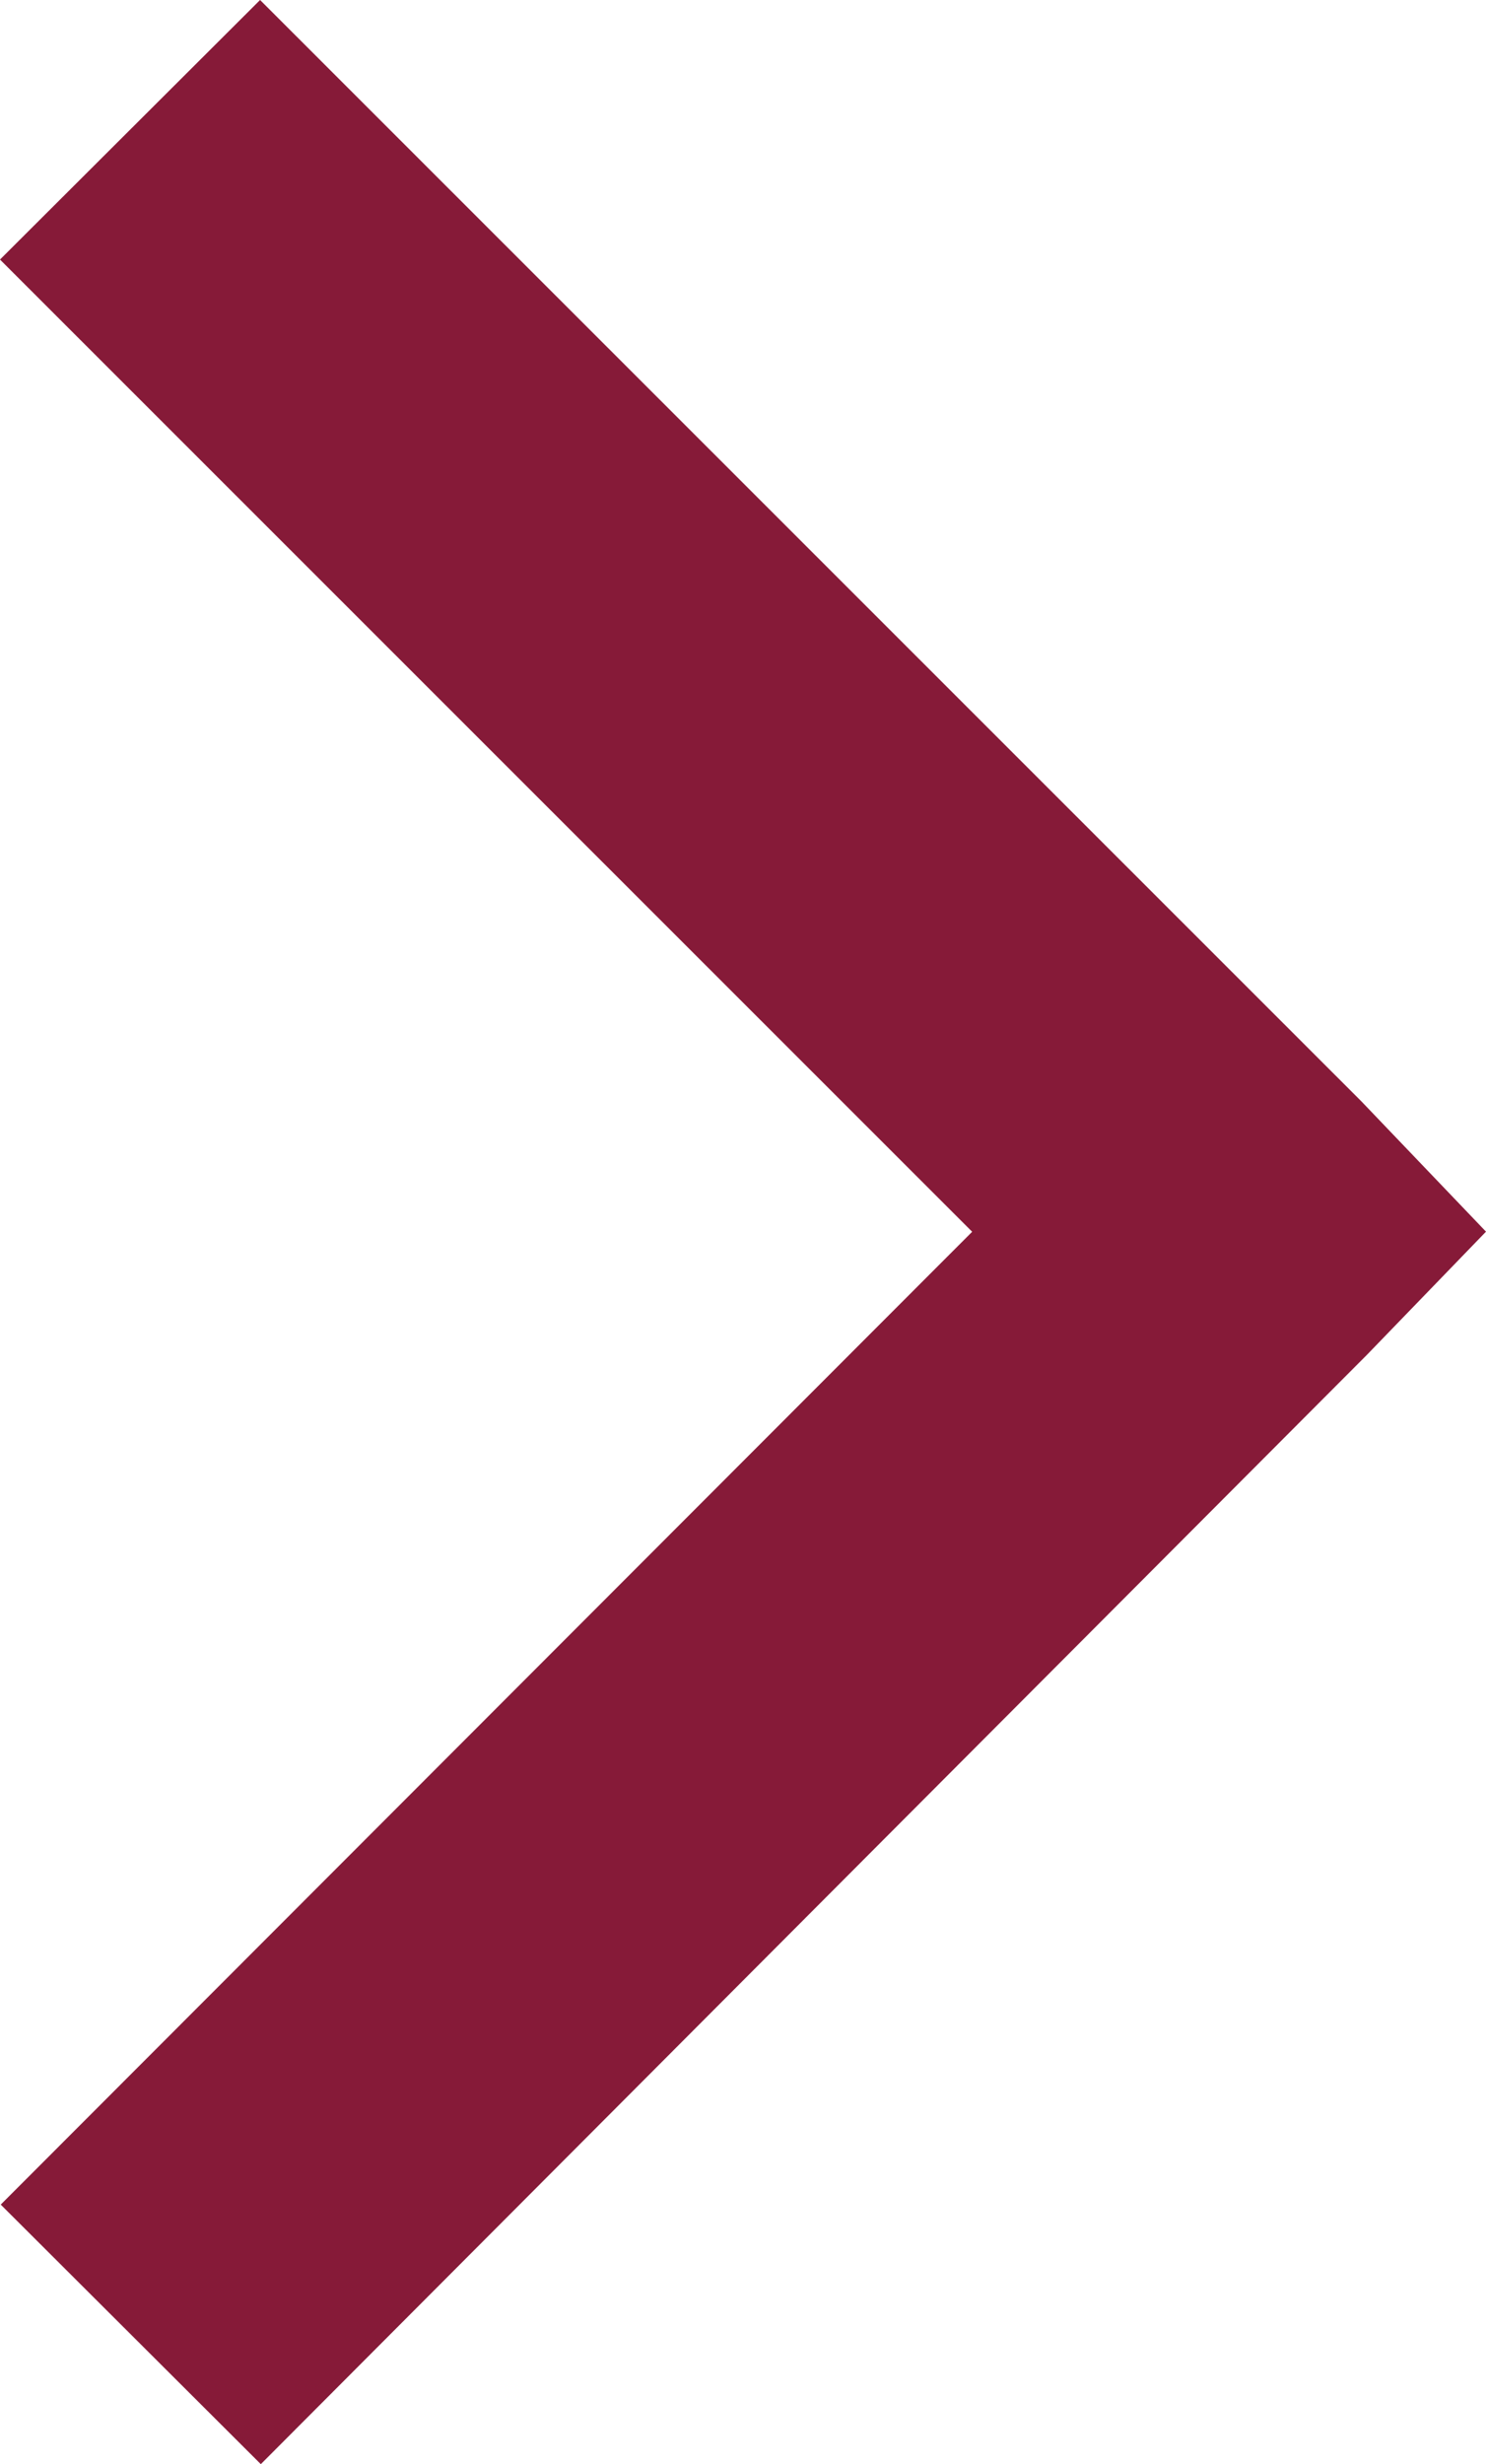 <svg xmlns="http://www.w3.org/2000/svg" width="14.107" height="23.375" viewBox="0 0 14.107 23.375">
  <path id="Path_308" data-name="Path 308" d="M-979.109-822.884l-9.229-9.222,2.469-2.462,10.457,10.449,1.181,1.234-1.131,1.169-10.5,10.522-2.469-2.462Z" transform="translate(988.338 834.568)" fill="#861a38"/>
</svg>
